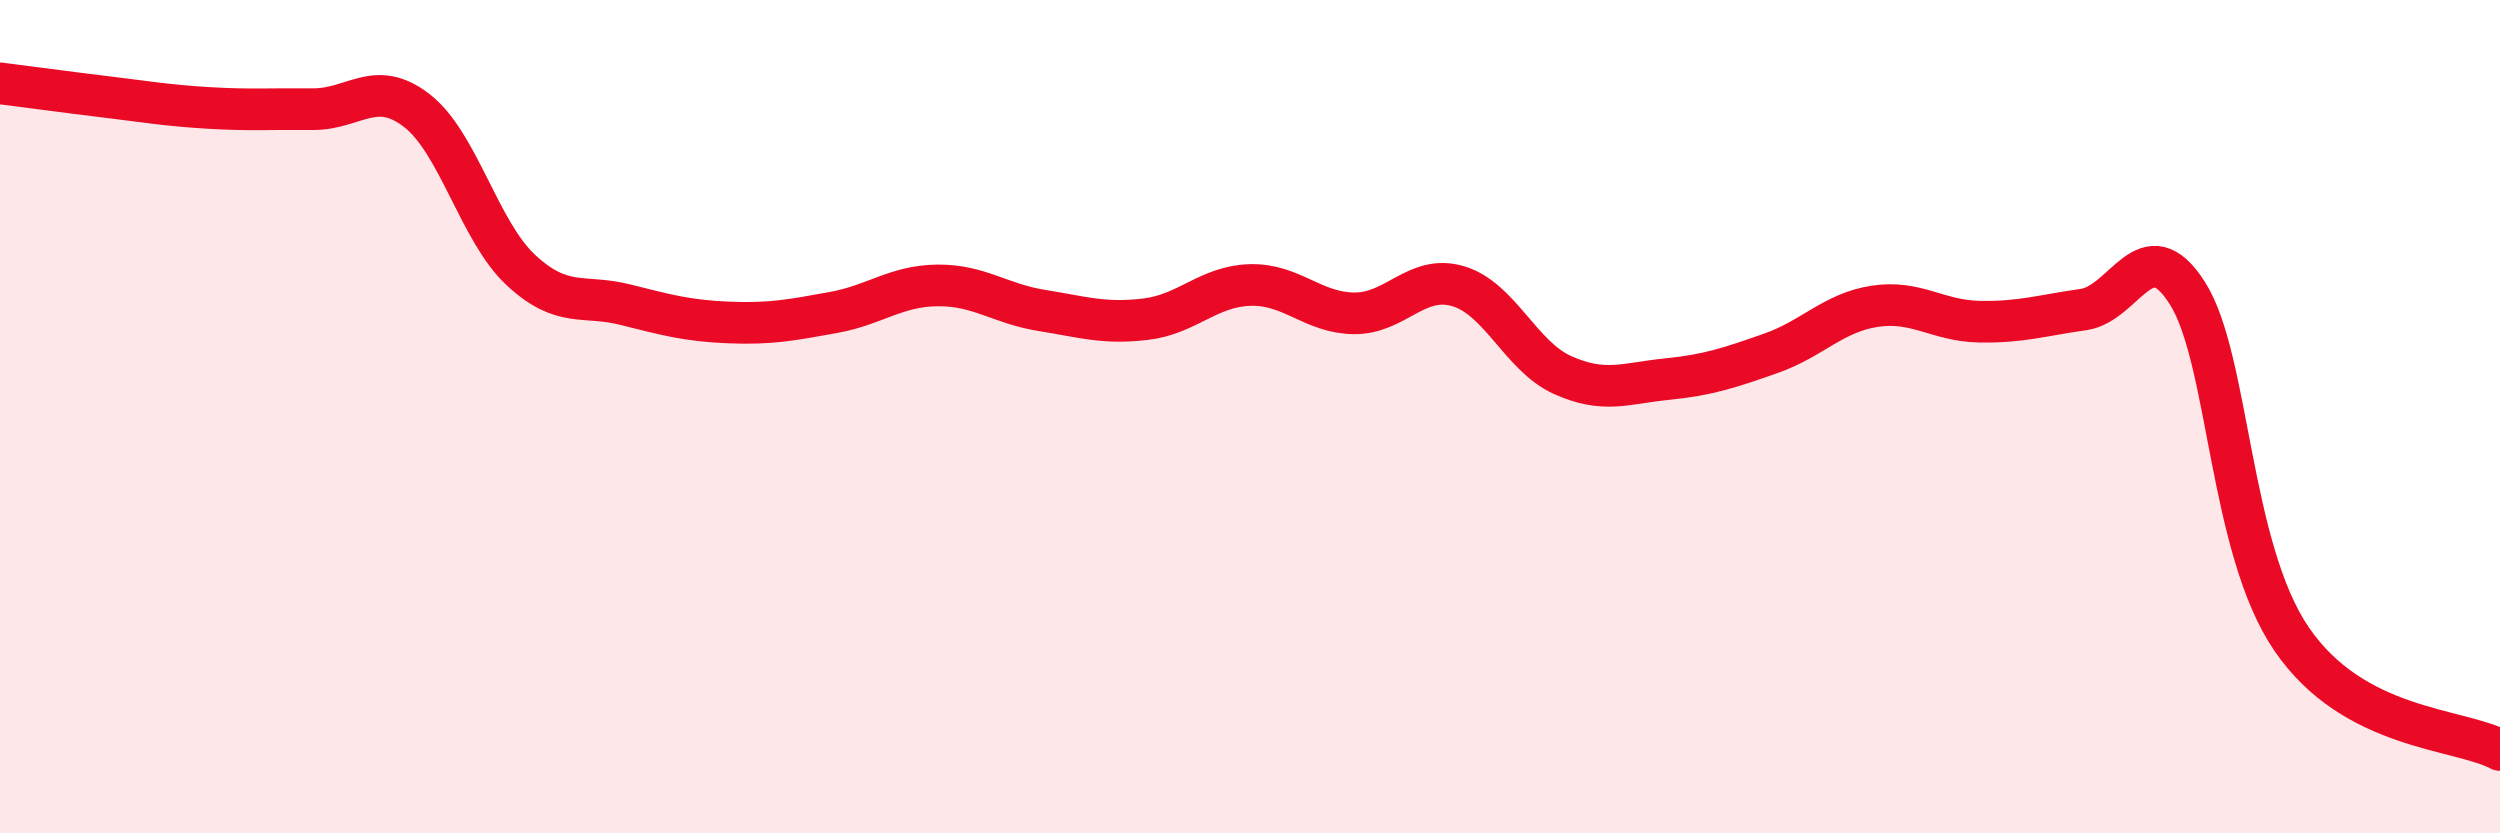 
    <svg width="60" height="20" viewBox="0 0 60 20" xmlns="http://www.w3.org/2000/svg">
      <path
        d="M 0,2 C 0.5,2.06 1.5,2.2 2.5,2.32 C 3.5,2.44 4,2.53 5,2.59 C 6,2.65 6.5,2.61 7.5,2.62 C 8.5,2.63 9,1.88 10,2.65 C 11,3.42 11.5,5.55 12.5,6.48 C 13.5,7.41 14,7.06 15,7.31 C 16,7.56 16.5,7.7 17.5,7.74 C 18.5,7.78 19,7.68 20,7.5 C 21,7.32 21.5,6.86 22.5,6.85 C 23.5,6.84 24,7.29 25,7.45 C 26,7.61 26.5,7.78 27.5,7.66 C 28.5,7.54 29,6.87 30,6.84 C 31,6.81 31.5,7.51 32.5,7.52 C 33.5,7.53 34,6.57 35,6.87 C 36,7.17 36.5,8.55 37.5,9 C 38.5,9.45 39,9.2 40,9.1 C 41,9 41.5,8.83 42.5,8.48 C 43.5,8.13 44,7.5 45,7.35 C 46,7.2 46.5,7.7 47.5,7.72 C 48.5,7.74 49,7.57 50,7.43 C 51,7.29 51.5,5.46 52.5,7.04 C 53.5,8.62 53.5,13.15 55,15.34 C 56.5,17.53 59,17.47 60,18L60 20L0 20Z"
        fill="#EB0A25"
        opacity="0.1"
        stroke-linecap="round"
        stroke-linejoin="round"
      />
      <path
        d="M 0,2 C 0.5,2.06 1.5,2.2 2.5,2.32 C 3.5,2.44 4,2.53 5,2.59 C 6,2.65 6.5,2.61 7.5,2.62 C 8.5,2.63 9,1.88 10,2.65 C 11,3.42 11.5,5.55 12.5,6.48 C 13.5,7.41 14,7.06 15,7.31 C 16,7.56 16.5,7.7 17.5,7.74 C 18.5,7.78 19,7.68 20,7.5 C 21,7.32 21.5,6.86 22.5,6.85 C 23.5,6.84 24,7.29 25,7.45 C 26,7.61 26.5,7.78 27.5,7.66 C 28.5,7.54 29,6.87 30,6.84 C 31,6.81 31.5,7.51 32.5,7.52 C 33.5,7.53 34,6.57 35,6.87 C 36,7.17 36.5,8.55 37.5,9 C 38.5,9.45 39,9.2 40,9.1 C 41,9 41.5,8.83 42.5,8.48 C 43.5,8.13 44,7.5 45,7.35 C 46,7.2 46.5,7.7 47.5,7.72 C 48.5,7.74 49,7.57 50,7.43 C 51,7.29 51.5,5.46 52.5,7.04 C 53.5,8.62 53.5,13.15 55,15.34 C 56.5,17.53 59,17.47 60,18"
        stroke="#EB0A25"
        stroke-width="1"
        fill="none"
        stroke-linecap="round"
        stroke-linejoin="round"
      />
    </svg>
  